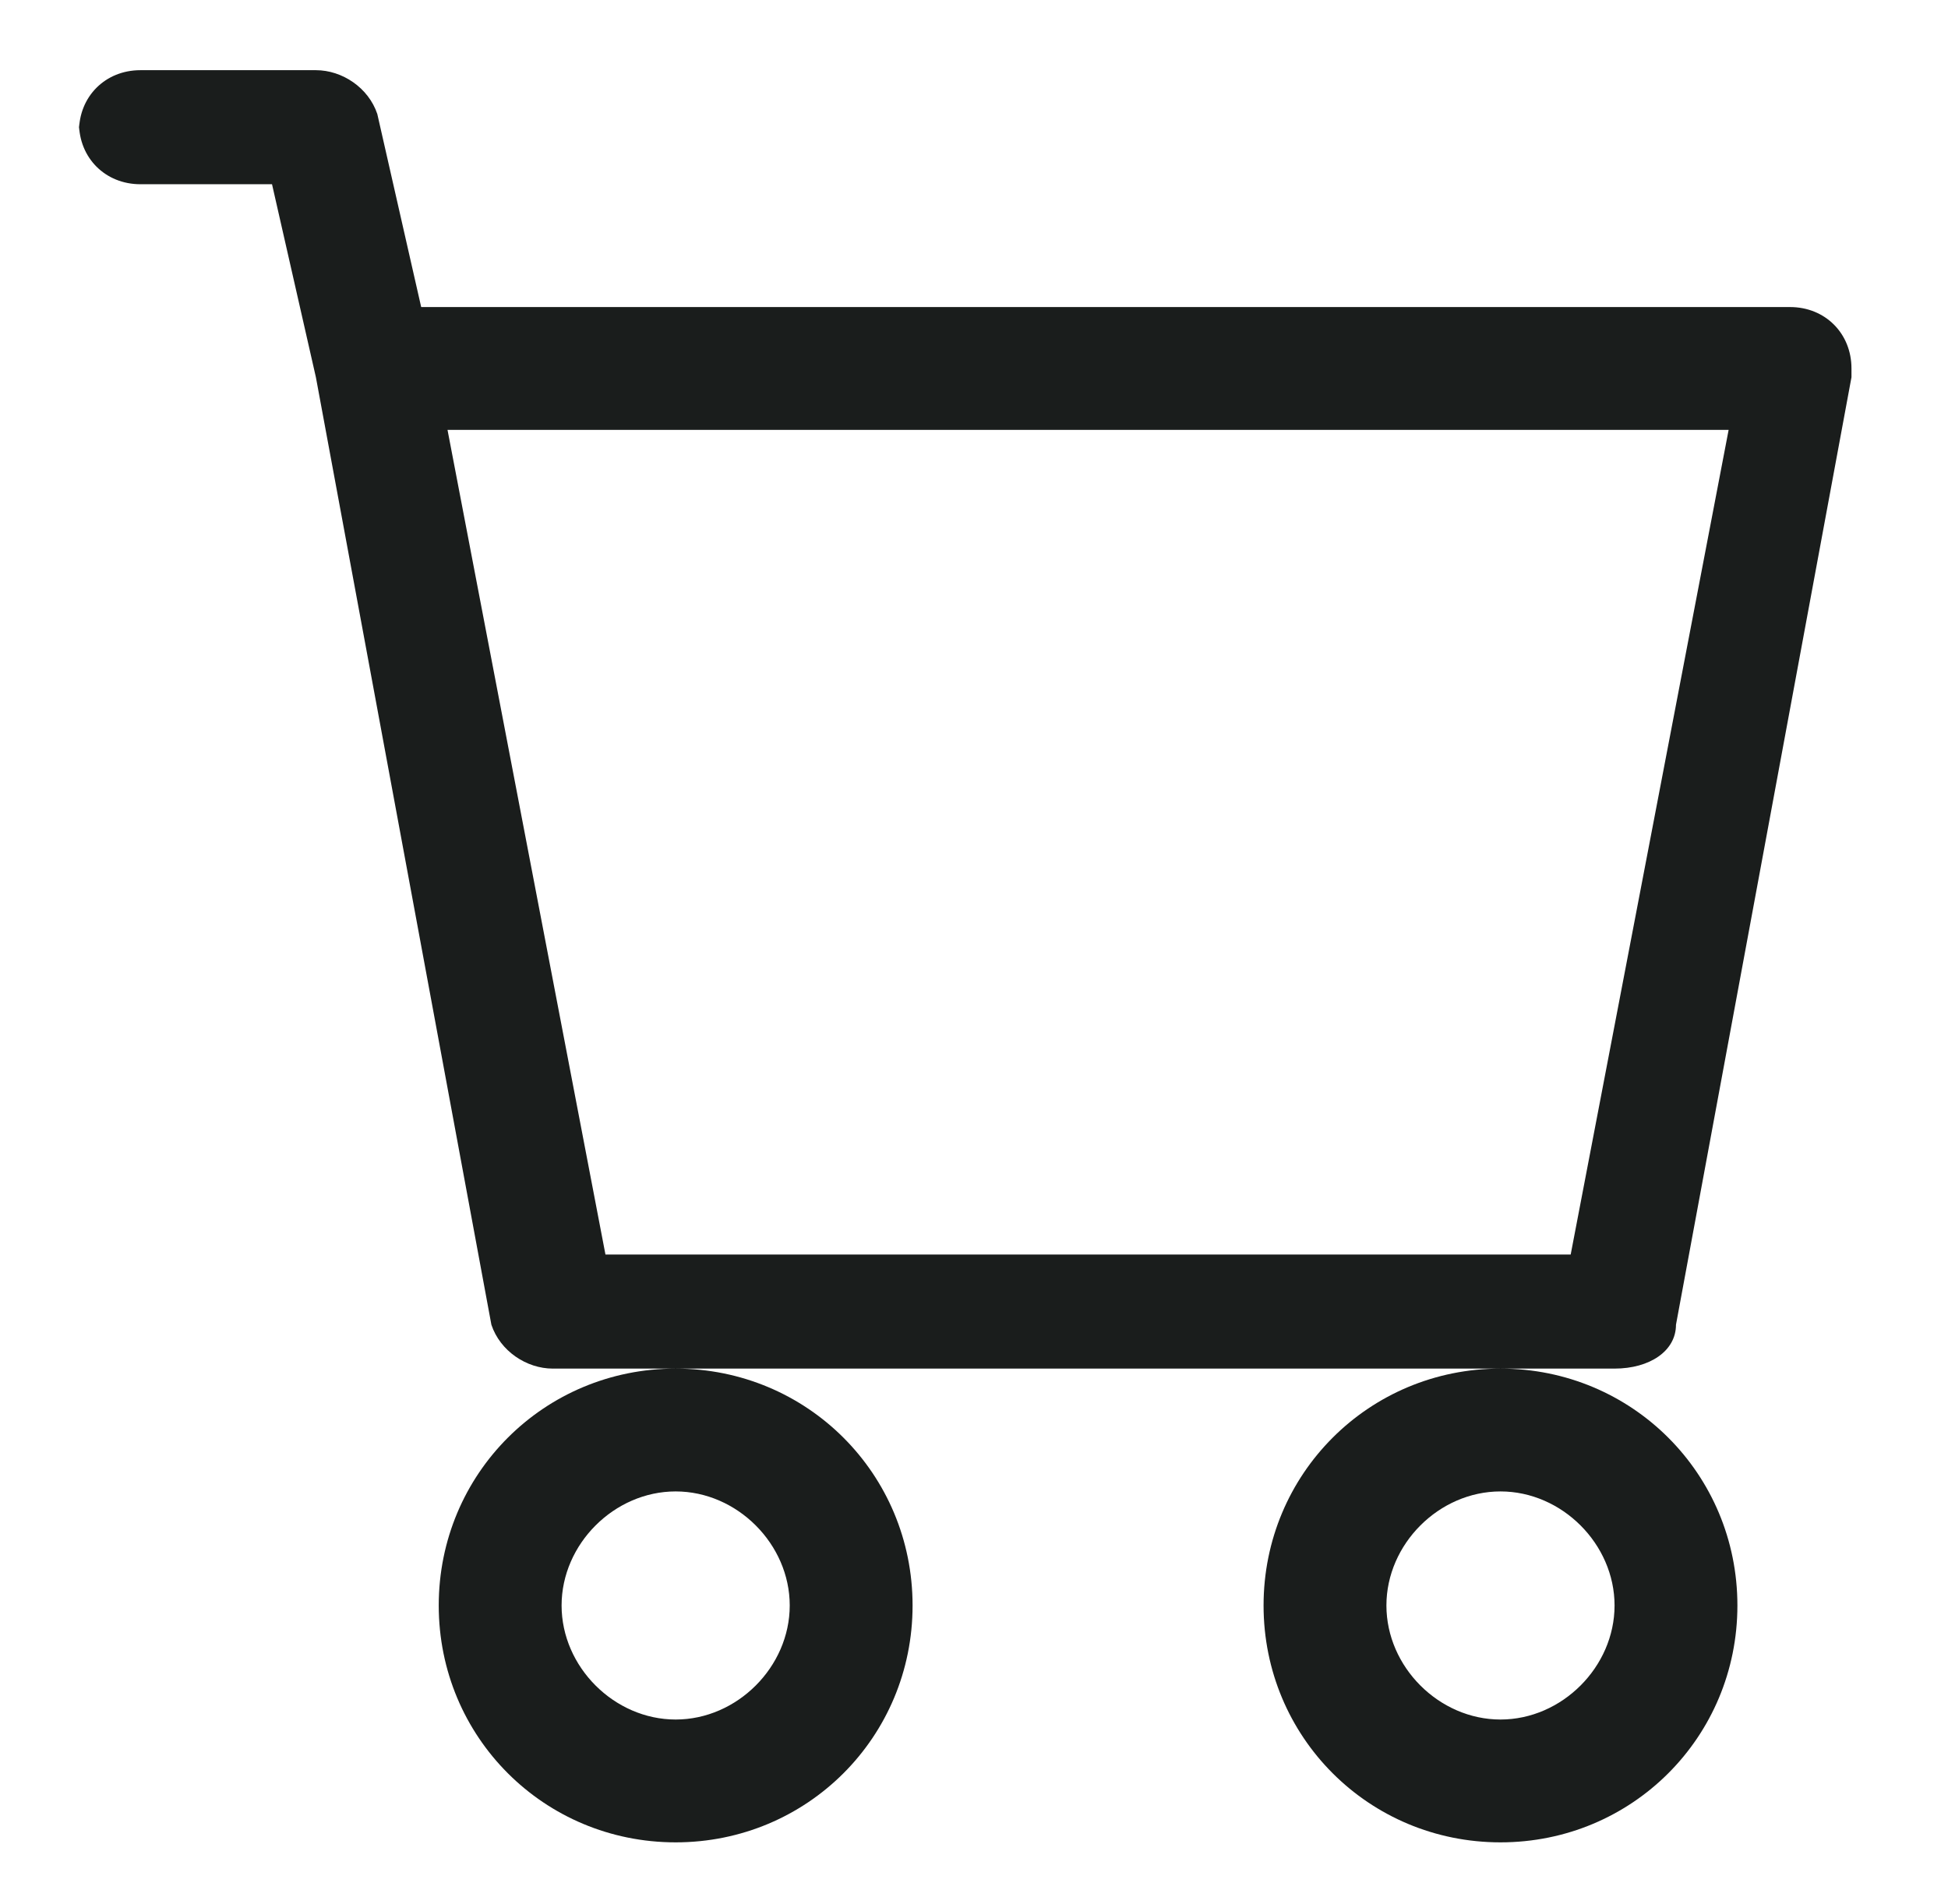 <?xml version="1.0" encoding="UTF-8"?>
<svg id="noun-search-3179535" xmlns="http://www.w3.org/2000/svg" version="1.1" viewBox="0 0 22.2 21.7">
  <defs>
    <style>
      .cls-1 {
        fill: #1a1d1c;
        stroke-width: 0px;
      }
    </style>
  </defs>
  <path class="cls-1" d="M.9,1.5c0-.4.3-.7.7-.7h2c.3,0,.6.2.7.5l.5,2.2h15.6c.4,0,.7.3.7.7,0,0,0,0,0,.1l-2,10.8c0,.3-.3.5-.7.5H6.3c-.3,0-.6-.2-.7-.5L3.6,4.3l-.5-2.2h-1.5c-.4,0-.7-.3-.7-.7M5.1,4.9l1.8,9.4h11l1.8-9.4H5.1ZM7.7,15.6c-1.5,0-2.7,1.2-2.7,2.7s1.2,2.7,2.7,2.7,2.7-1.2,2.7-2.7-1.2-2.7-2.7-2.7M17.1,15.6c-1.5,0-2.7,1.2-2.7,2.7s1.2,2.7,2.7,2.7,2.7-1.2,2.7-2.7-1.2-2.7-2.7-2.7M7.7,17c.7,0,1.3.6,1.3,1.3s-.6,1.3-1.3,1.3-1.3-.6-1.3-1.3.6-1.3,1.3-1.3M17.1,17c.7,0,1.3.6,1.3,1.3s-.6,1.3-1.3,1.3-1.3-.6-1.3-1.3.6-1.3,1.3-1.3"/>
</svg>